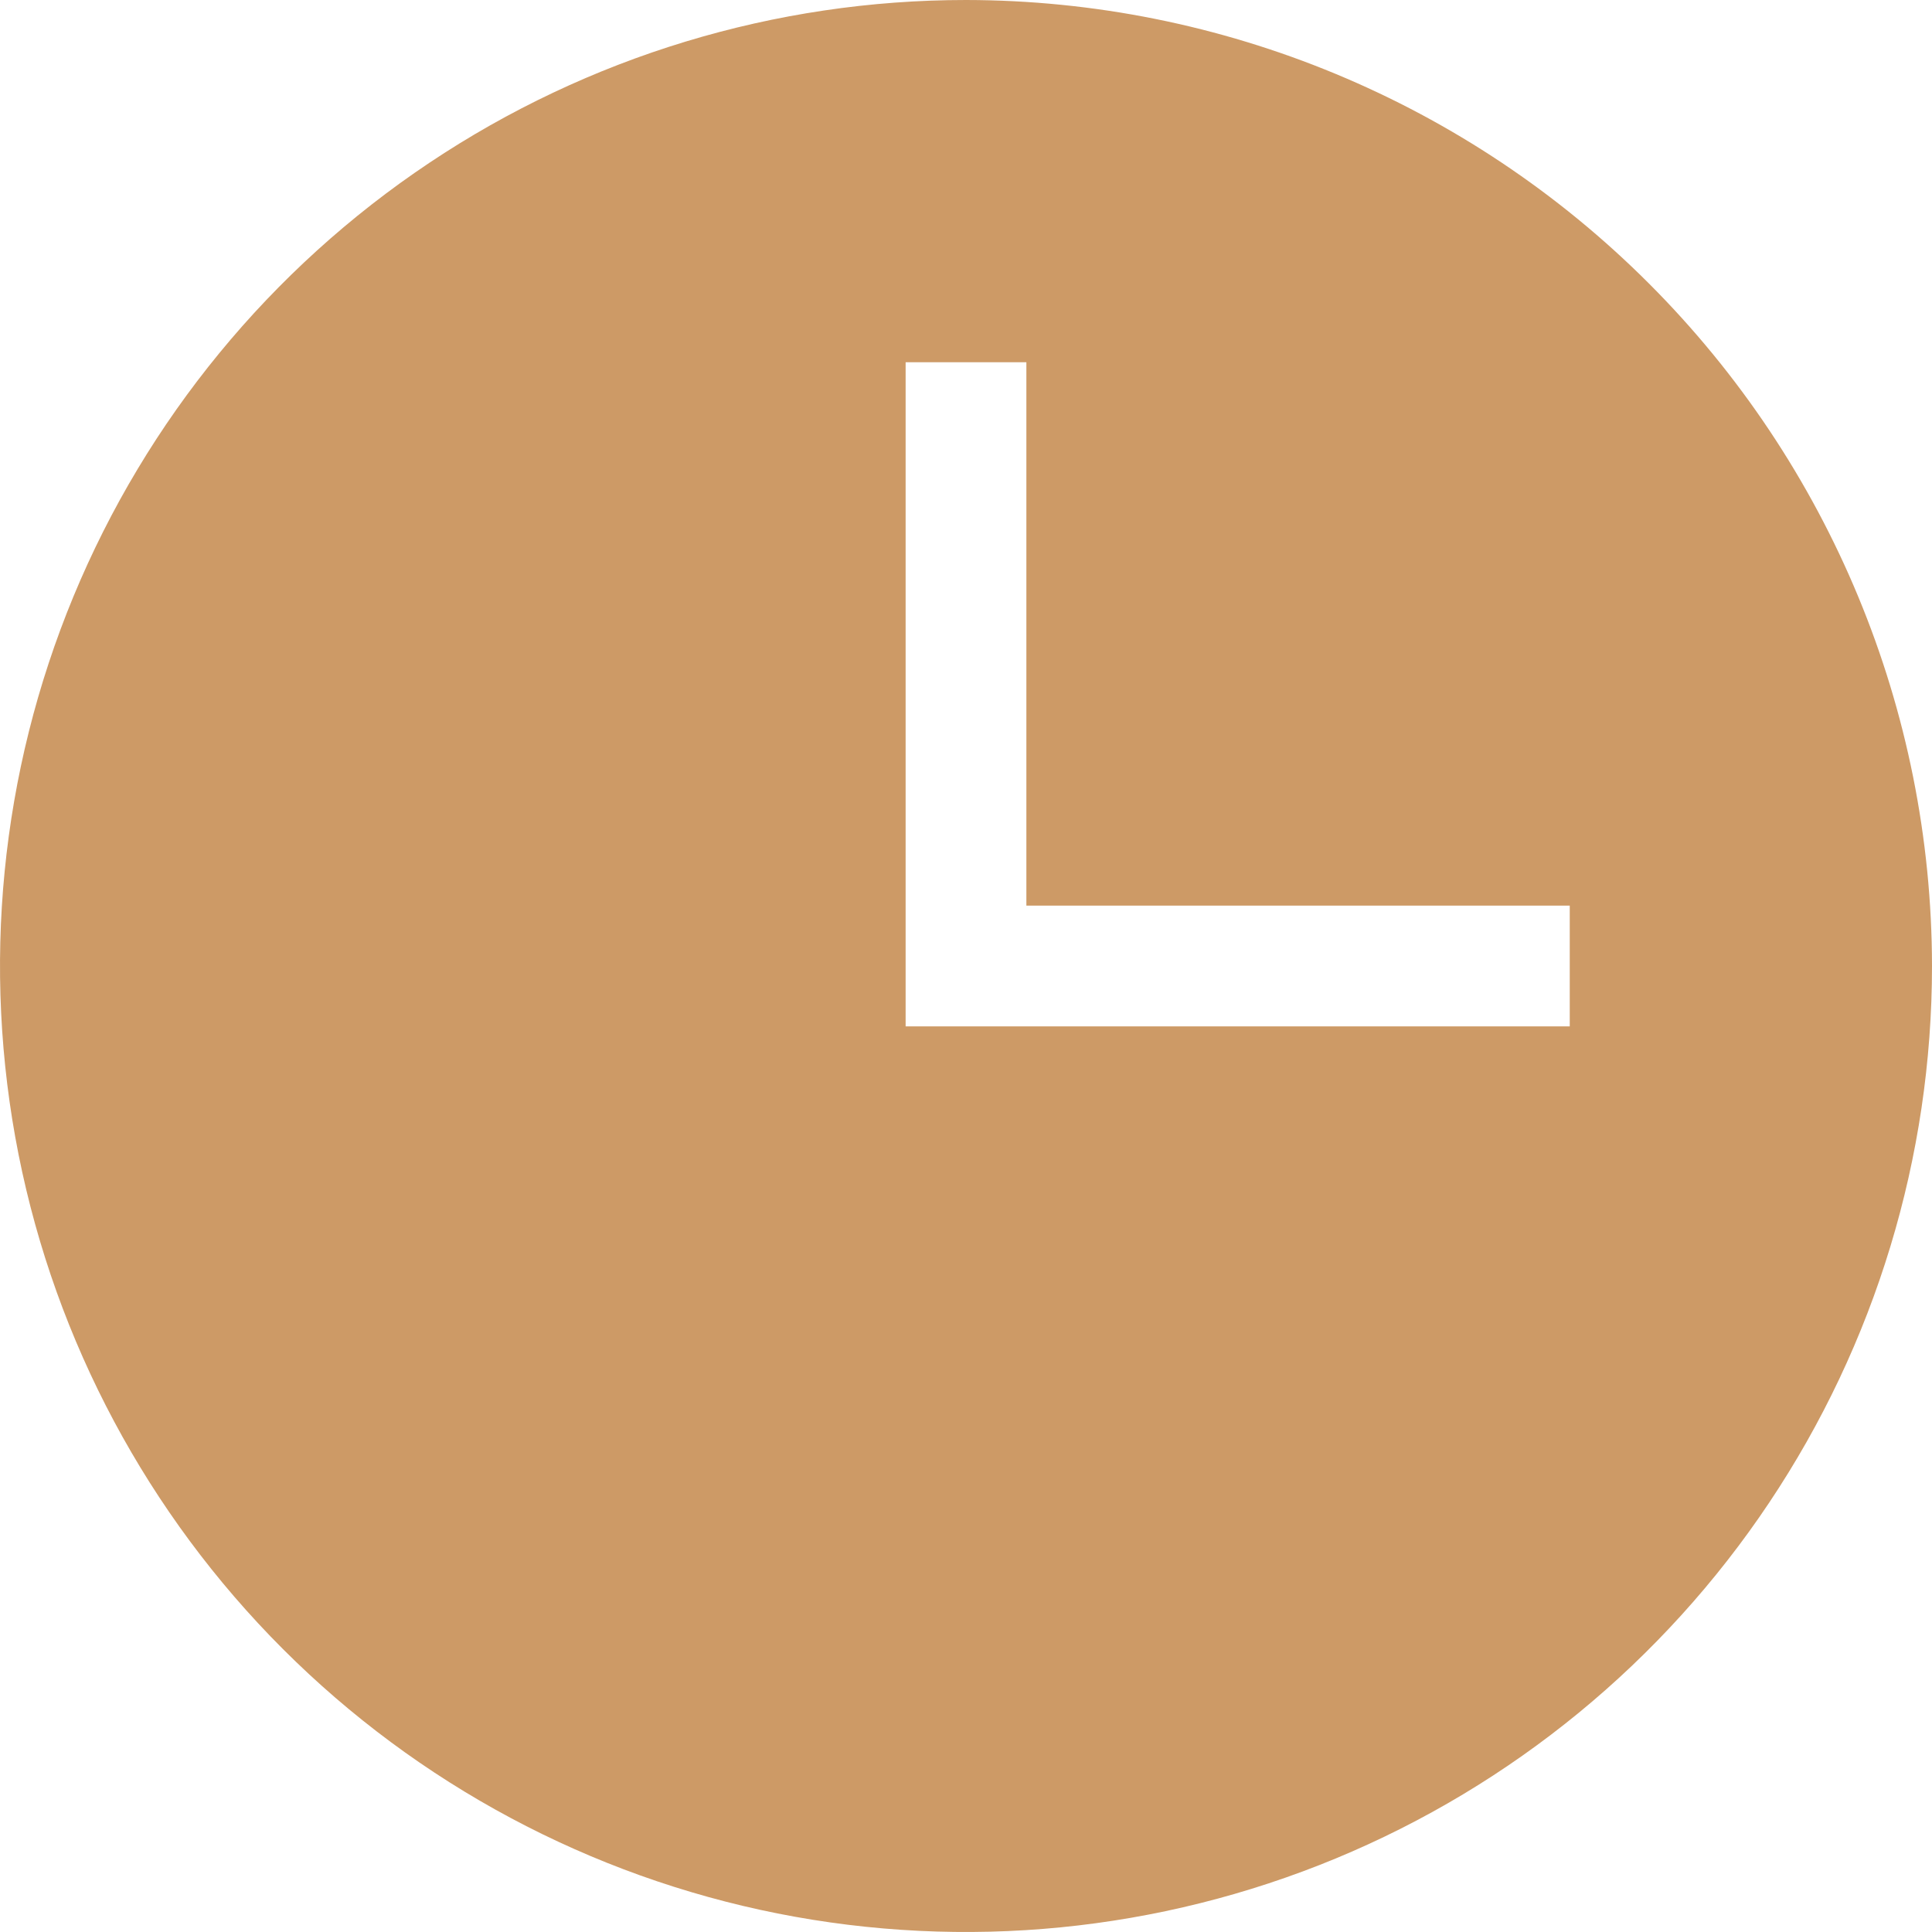 <svg width="40" height="40" viewBox="0 0 40 40" fill="white" xmlns="http://www.w3.org/2000/svg">
<g clip-path="url(#clip0_2_4429)">
<path d="M20 0C16.044 0 12.178 1.173 8.889 3.371C5.6 5.568 3.036 8.692 1.522 12.346C0.009 16.001 -0.387 20.022 0.384 23.902C1.156 27.781 3.061 31.345 5.858 34.142C8.655 36.939 12.219 38.844 16.098 39.616C19.978 40.387 23.999 39.991 27.654 38.478C31.308 36.964 34.432 34.4 36.629 31.111C38.827 27.822 40 23.956 40 20C39.994 14.698 37.885 9.614 34.135 5.865C30.386 2.115 25.302 0.006 20 0V0ZM32.5 21.25H18.75V7.5H21.25V18.75H32.5V21.25Z" fill="#CD9A66"/>
</g>
<defs>
<clipPath id="clip0_2_4429">
<rect width="40" height="40" fill="#F6C90E"/>
</clipPath>
</defs>
</svg>
